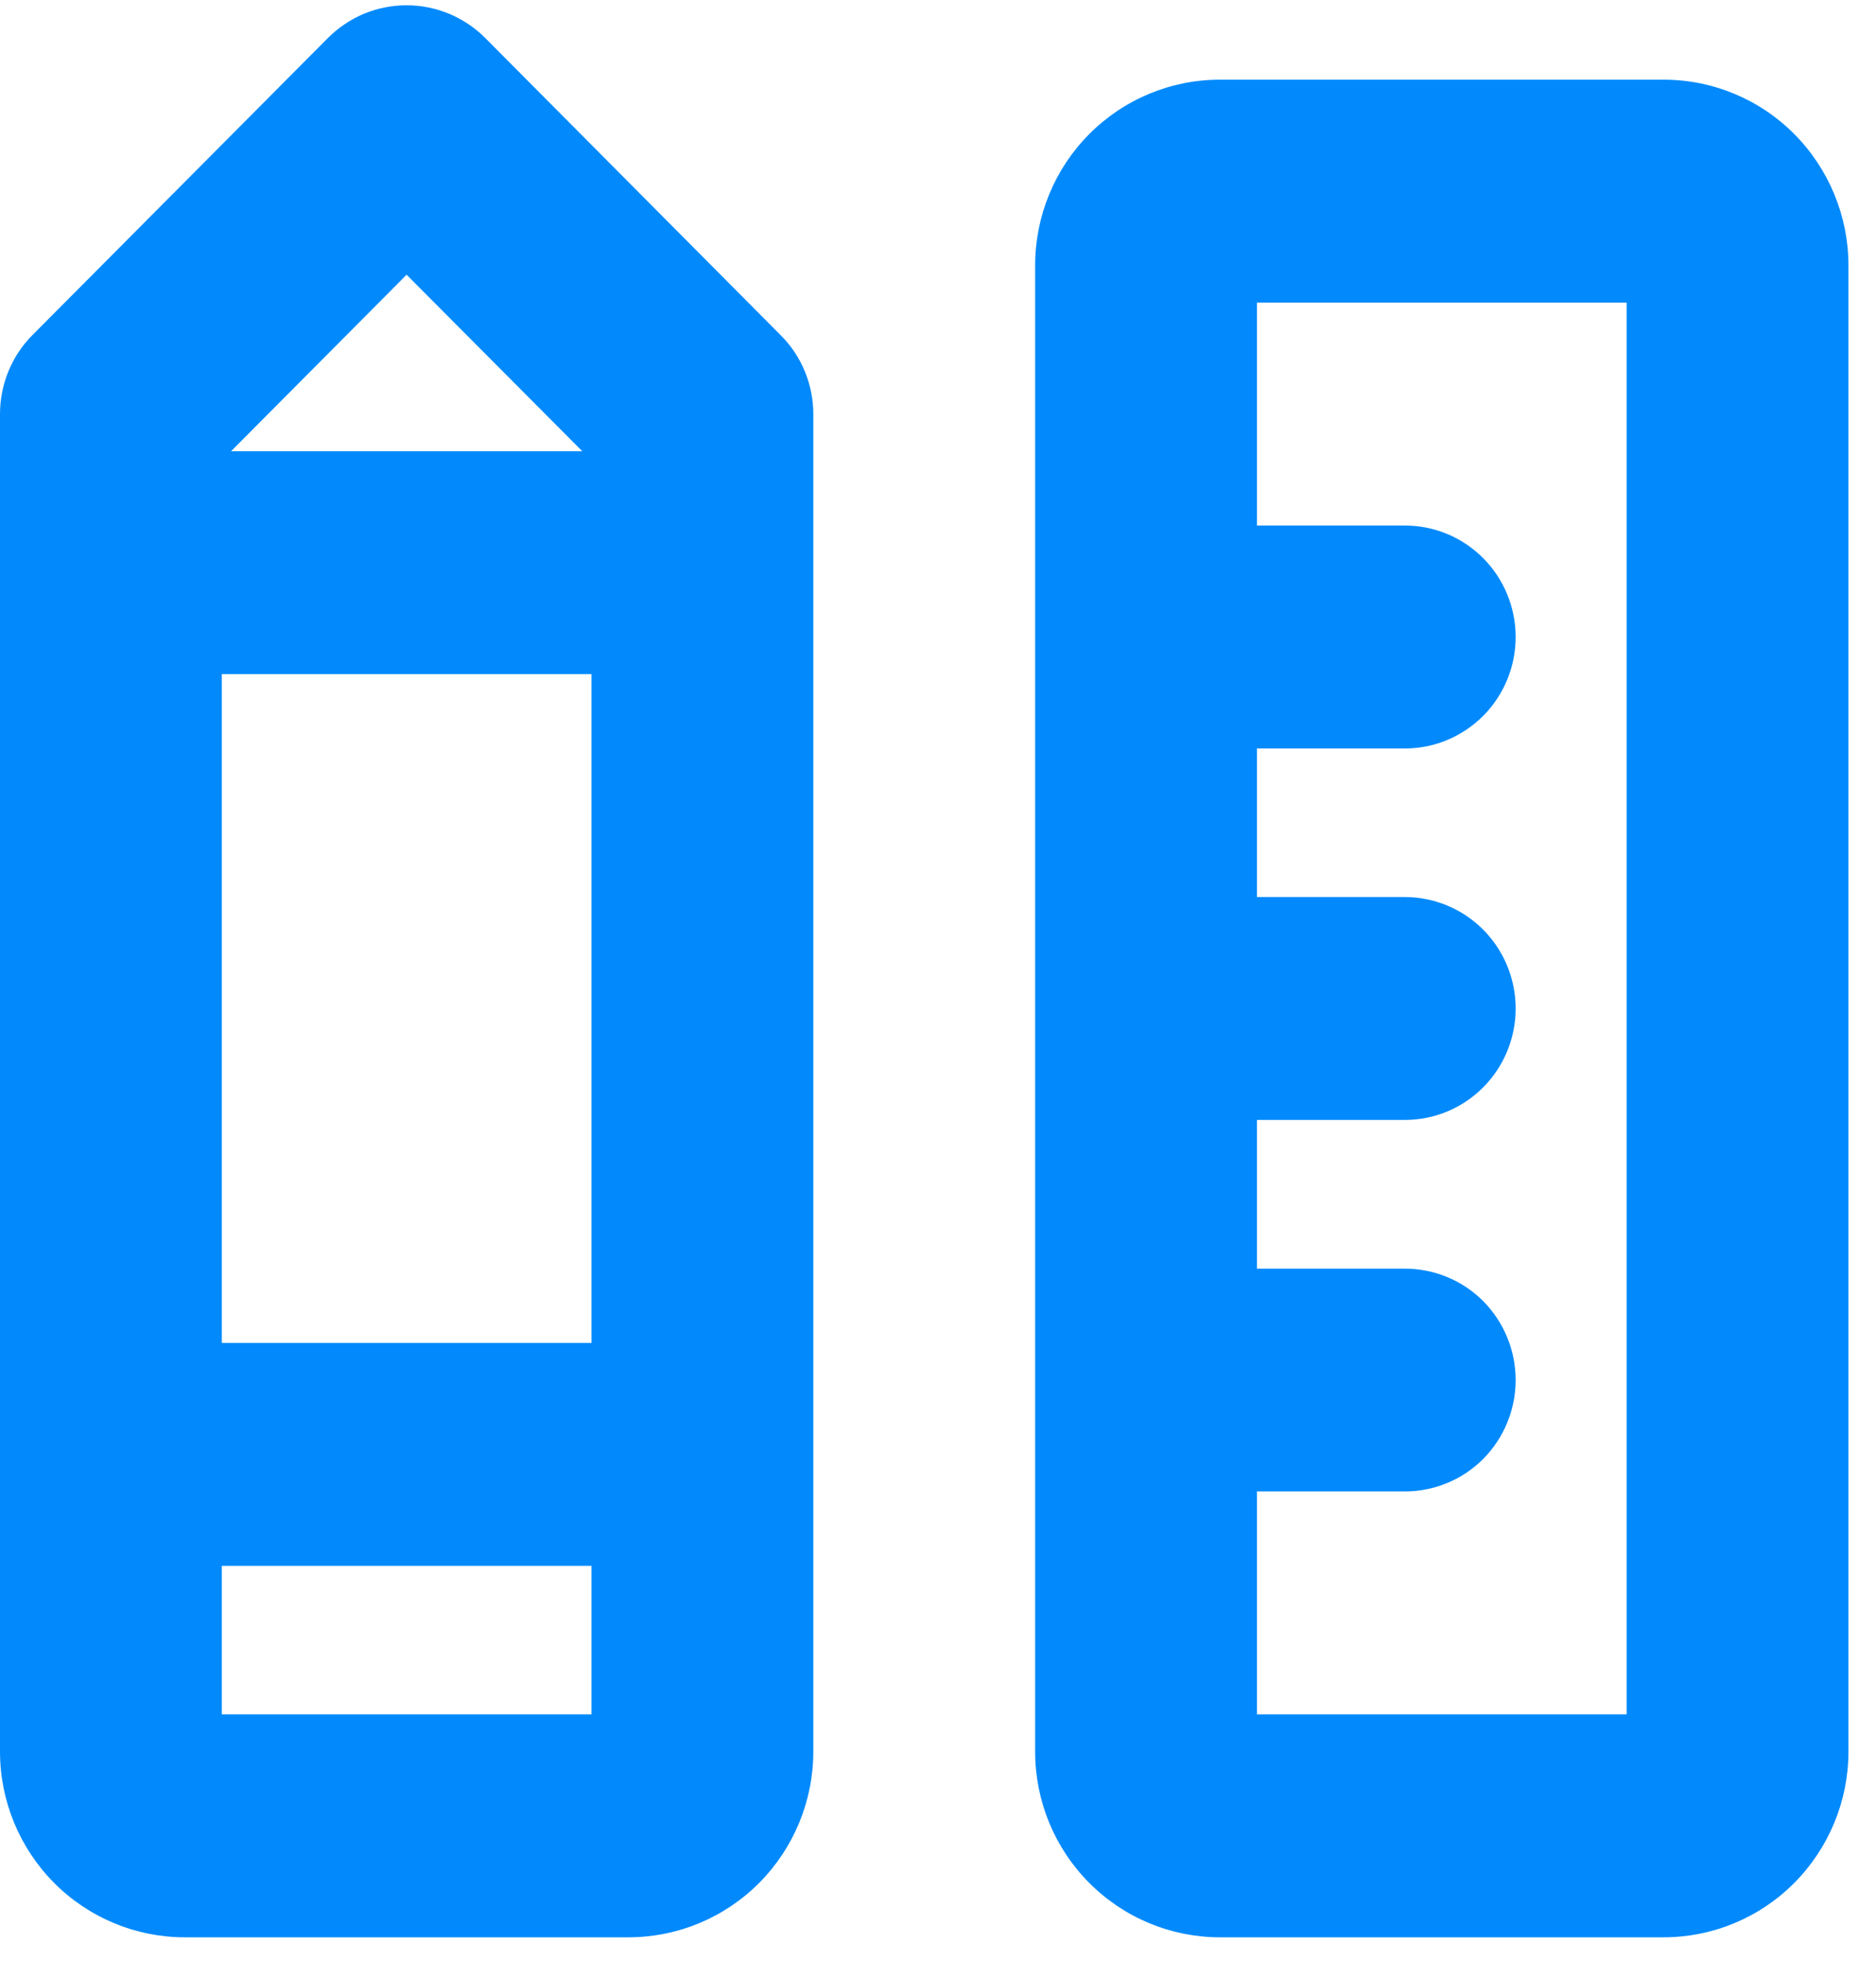 <svg xmlns="http://www.w3.org/2000/svg" xmlns:xlink="http://www.w3.org/1999/xlink" width="67" zoomAndPan="magnify" viewBox="0 0 50.25 52.5" height="70" preserveAspectRatio="xMidYMid meet" version="1.2"><defs><clipPath id="9b405497fb"><path d="M 0 0.141 L 49.512 0.141 L 49.512 51.867 L 0 51.867 Z M 0 0.141 "/></clipPath></defs><g id="06a69b4d30"><g clip-rule="nonzero" clip-path="url(#9b405497fb)"><path style=" stroke:none;fill-rule:nonzero;fill:#028afc;fill-opacity:1;" d="M 44.559 2.133 L 32.676 2.133 C 31.363 2.133 30.105 2.656 29.176 3.59 C 28.246 4.523 27.727 5.789 27.727 7.105 L 27.727 46.895 C 27.727 48.215 28.246 49.477 29.176 50.41 C 30.105 51.344 31.363 51.867 32.676 51.867 L 44.559 51.867 C 45.875 51.867 47.133 51.344 48.062 50.41 C 48.988 49.477 49.512 48.215 49.512 46.895 L 49.512 7.105 C 49.512 5.789 48.988 4.523 48.062 3.59 C 47.133 2.656 45.875 2.133 44.559 2.133 Z M 43.57 45.898 L 33.668 45.898 L 33.668 39.93 L 37.629 39.93 C 38.418 39.93 39.172 39.617 39.73 39.059 C 40.285 38.496 40.598 37.738 40.598 36.949 C 40.598 36.156 40.285 35.398 39.73 34.836 C 39.172 34.277 38.418 33.965 37.629 33.965 L 33.668 33.965 L 33.668 29.984 L 37.629 29.984 C 38.418 29.984 39.172 29.672 39.73 29.109 C 40.285 28.551 40.598 27.793 40.598 27 C 40.598 26.211 40.285 25.449 39.73 24.891 C 39.172 24.332 38.418 24.016 37.629 24.016 L 33.668 24.016 L 33.668 20.039 L 37.629 20.039 C 38.418 20.039 39.172 19.723 39.73 19.164 C 40.285 18.605 40.598 17.844 40.598 17.055 C 40.598 16.262 40.285 15.504 39.73 14.945 C 39.172 14.383 38.418 14.07 37.629 14.07 L 33.668 14.07 L 33.668 8.102 L 43.57 8.102 Z M 12.996 1.016 C 12.719 0.738 12.391 0.52 12.027 0.367 C 11.668 0.219 11.281 0.141 10.891 0.141 C 10.5 0.141 10.113 0.219 9.75 0.367 C 9.391 0.52 9.062 0.738 8.785 1.016 L 0.863 8.977 C 0.309 9.535 0 10.297 0 11.086 L 0 46.895 C 0 48.215 0.523 49.477 1.449 50.41 C 2.379 51.344 3.637 51.867 4.949 51.867 L 16.832 51.867 C 18.148 51.867 19.406 51.344 20.336 50.41 C 21.262 49.477 21.785 48.215 21.785 46.895 L 21.785 11.086 C 21.785 10.695 21.707 10.305 21.559 9.945 C 21.41 9.582 21.191 9.254 20.914 8.977 Z M 5.941 18.047 L 15.844 18.047 L 15.844 35.953 L 5.941 35.953 Z M 10.891 7.355 L 15.598 12.082 L 6.188 12.082 Z M 5.941 45.898 L 5.941 41.922 L 15.844 41.922 L 15.844 45.898 Z M 5.941 45.898 "/></g></g></svg>